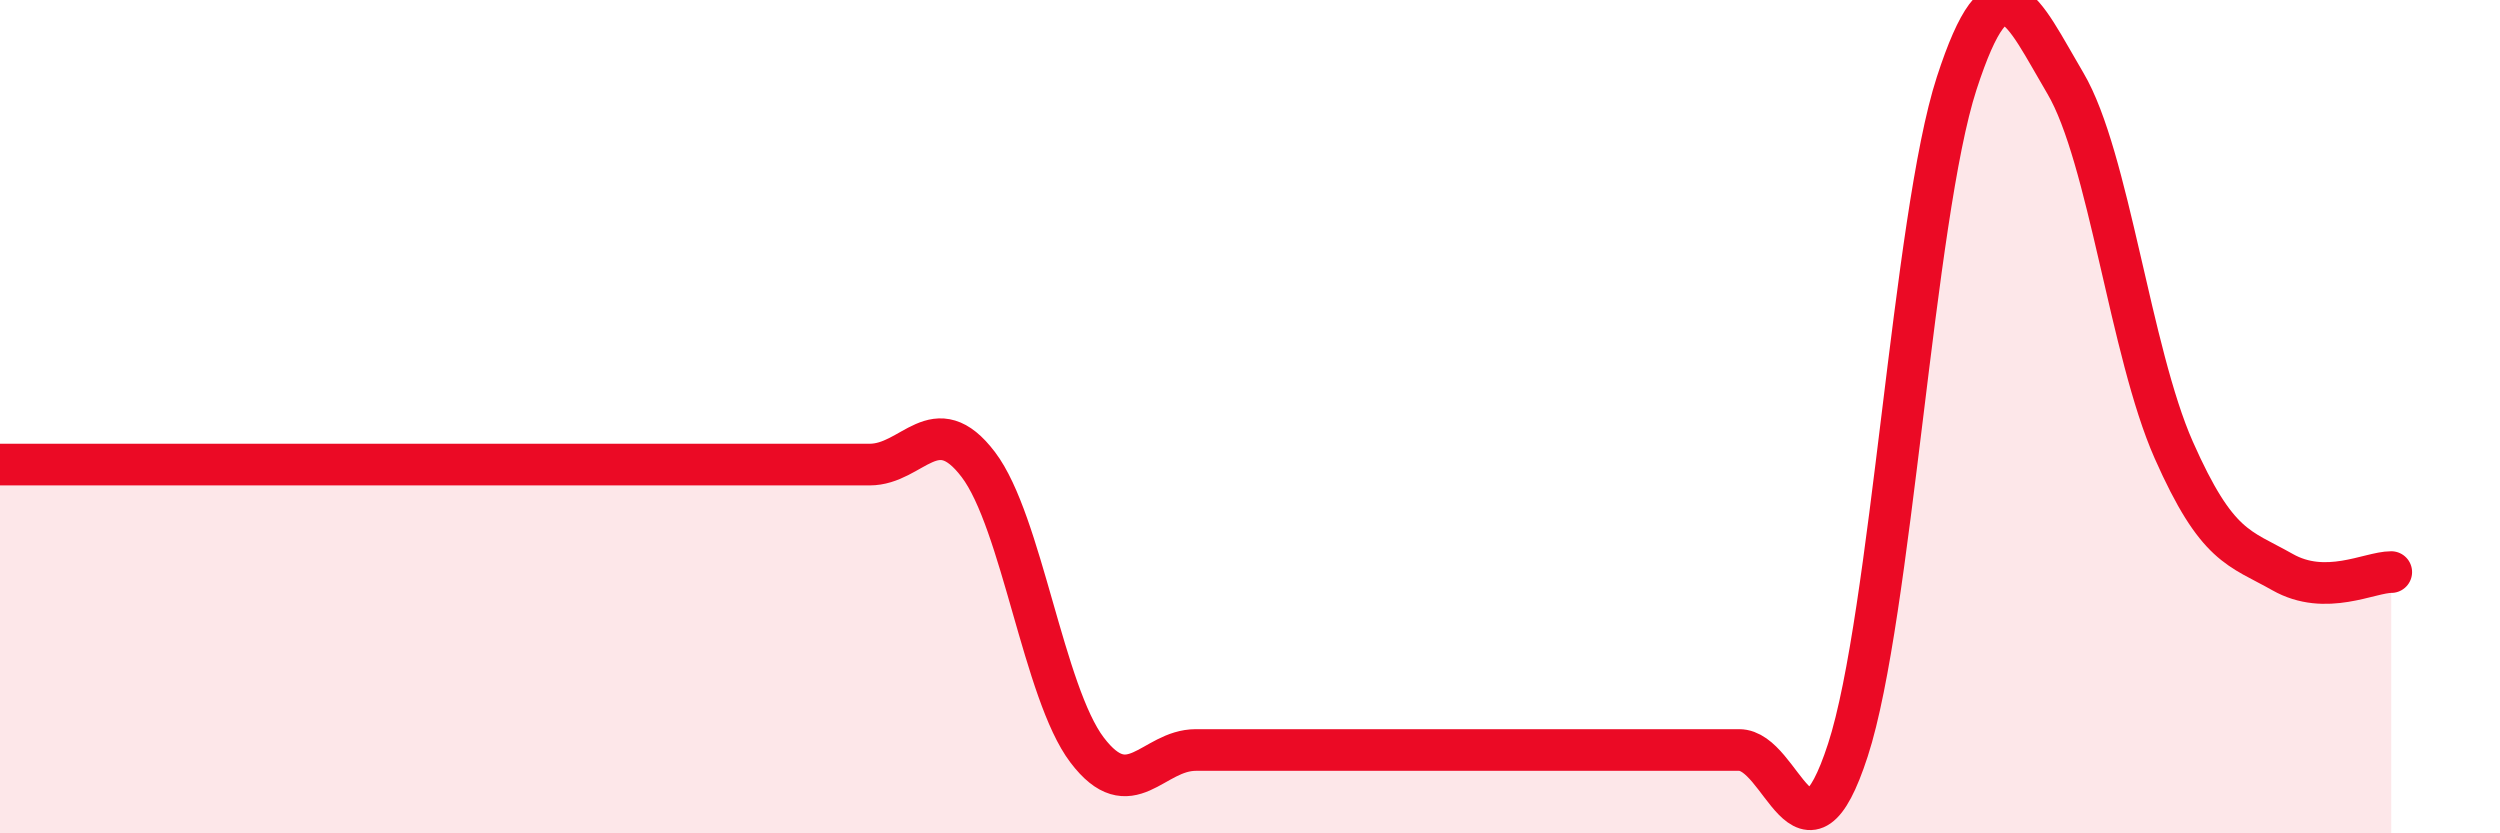 
    <svg width="60" height="20" viewBox="0 0 60 20" xmlns="http://www.w3.org/2000/svg">
      <path
        d="M 0,11.15 C 0.52,11.15 1.57,11.15 2.61,11.15 C 3.65,11.15 4.18,11.15 5.22,11.15 C 6.26,11.15 6.79,11.15 7.83,11.15 C 8.87,11.15 9.39,11.15 10.43,11.15 C 11.47,11.15 12,11.15 13.04,11.15 C 14.08,11.15 14.61,11.15 15.65,11.15 C 16.69,11.15 17.22,11.15 18.26,11.15 C 19.3,11.15 19.83,11.15 20.87,11.15 C 21.91,11.15 22.44,9.78 23.48,11.15 C 24.52,12.52 25.05,16.63 26.09,18 C 27.13,19.37 27.66,18 28.7,18 C 29.74,18 30.26,18 31.3,18 C 32.34,18 32.87,18 33.91,18 C 34.95,18 35.48,18 36.52,18 C 37.56,18 38.09,18 39.13,18 C 40.17,18 40.7,18 41.74,18 C 42.78,18 43.31,21.2 44.35,18 C 45.39,14.8 45.92,5.2 46.96,2 C 48,-1.2 48.53,0.24 49.57,2 C 50.61,3.76 51.13,8.45 52.17,10.8 C 53.21,13.15 53.74,13.14 54.78,13.73 C 55.82,14.32 56.87,13.73 57.39,13.73L57.39 20L0 20Z"
        fill="#EB0A25"
        opacity="0.1"
        stroke-linecap="round"
        stroke-linejoin="round"
      />
      <path
        d="M 0,11.15 C 0.52,11.15 1.57,11.15 2.61,11.15 C 3.65,11.15 4.18,11.15 5.22,11.15 C 6.26,11.15 6.79,11.15 7.83,11.15 C 8.87,11.15 9.39,11.15 10.43,11.15 C 11.47,11.15 12,11.15 13.04,11.15 C 14.08,11.15 14.61,11.15 15.65,11.15 C 16.69,11.15 17.22,11.15 18.26,11.15 C 19.3,11.15 19.83,11.15 20.87,11.15 C 21.91,11.15 22.44,9.78 23.48,11.15 C 24.52,12.52 25.05,16.63 26.09,18 C 27.13,19.37 27.66,18 28.7,18 C 29.74,18 30.26,18 31.3,18 C 32.34,18 32.87,18 33.91,18 C 34.95,18 35.48,18 36.52,18 C 37.56,18 38.09,18 39.13,18 C 40.17,18 40.7,18 41.74,18 C 42.78,18 43.31,21.2 44.35,18 C 45.39,14.8 45.92,5.2 46.96,2 C 48,-1.2 48.53,0.24 49.57,2 C 50.61,3.76 51.13,8.45 52.17,10.8 C 53.21,13.15 53.74,13.14 54.78,13.73 C 55.82,14.32 56.87,13.73 57.39,13.73"
        stroke="#EB0A25"
        stroke-width="1"
        fill="none"
        stroke-linecap="round"
        stroke-linejoin="round"
      />
    </svg>
  
